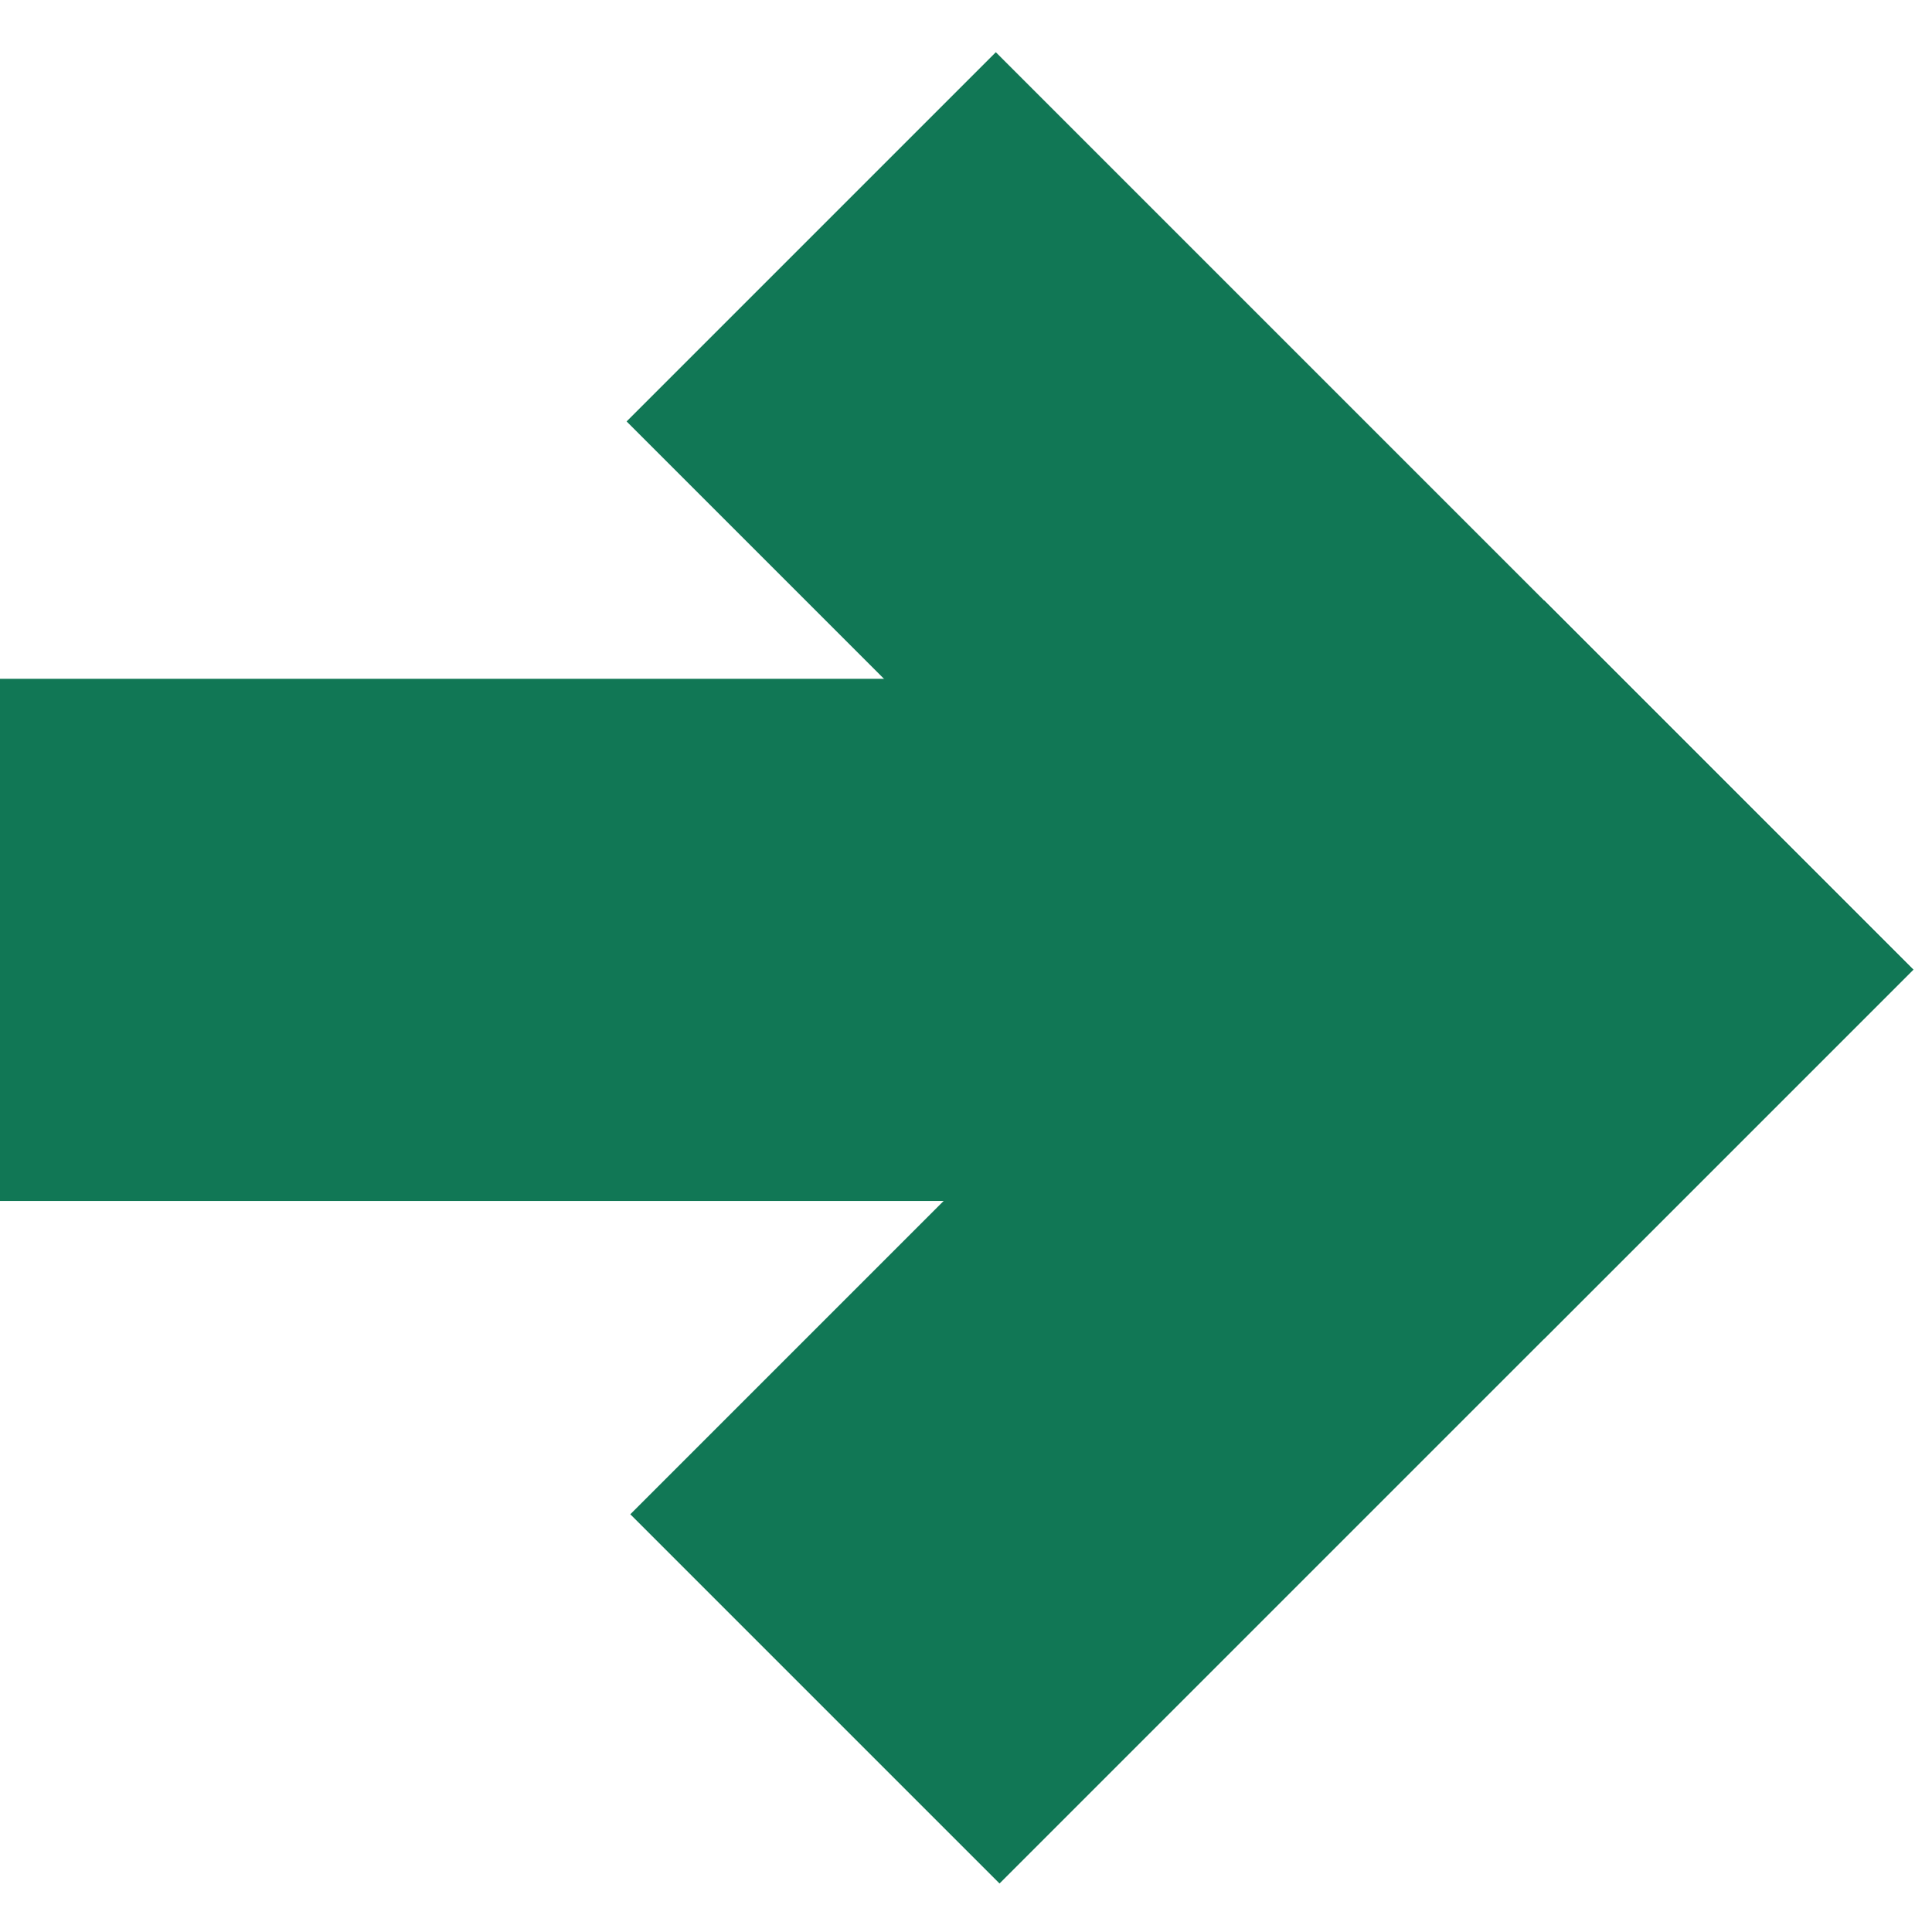 <svg width="37" height="37" viewBox="0 0 37 37" fill="none" xmlns="http://www.w3.org/2000/svg">
<rect x="19.071" y="1" width="24.848" height="10" transform="rotate(45 19.071 1)" fill="#117755"/>
<rect x="12.071" y="29" width="24.751" height="10" transform="rotate(-45 12.071 29)" fill="#117755"/>
<rect y="13" width="29" height="10" fill="#117755"/>
</svg>
